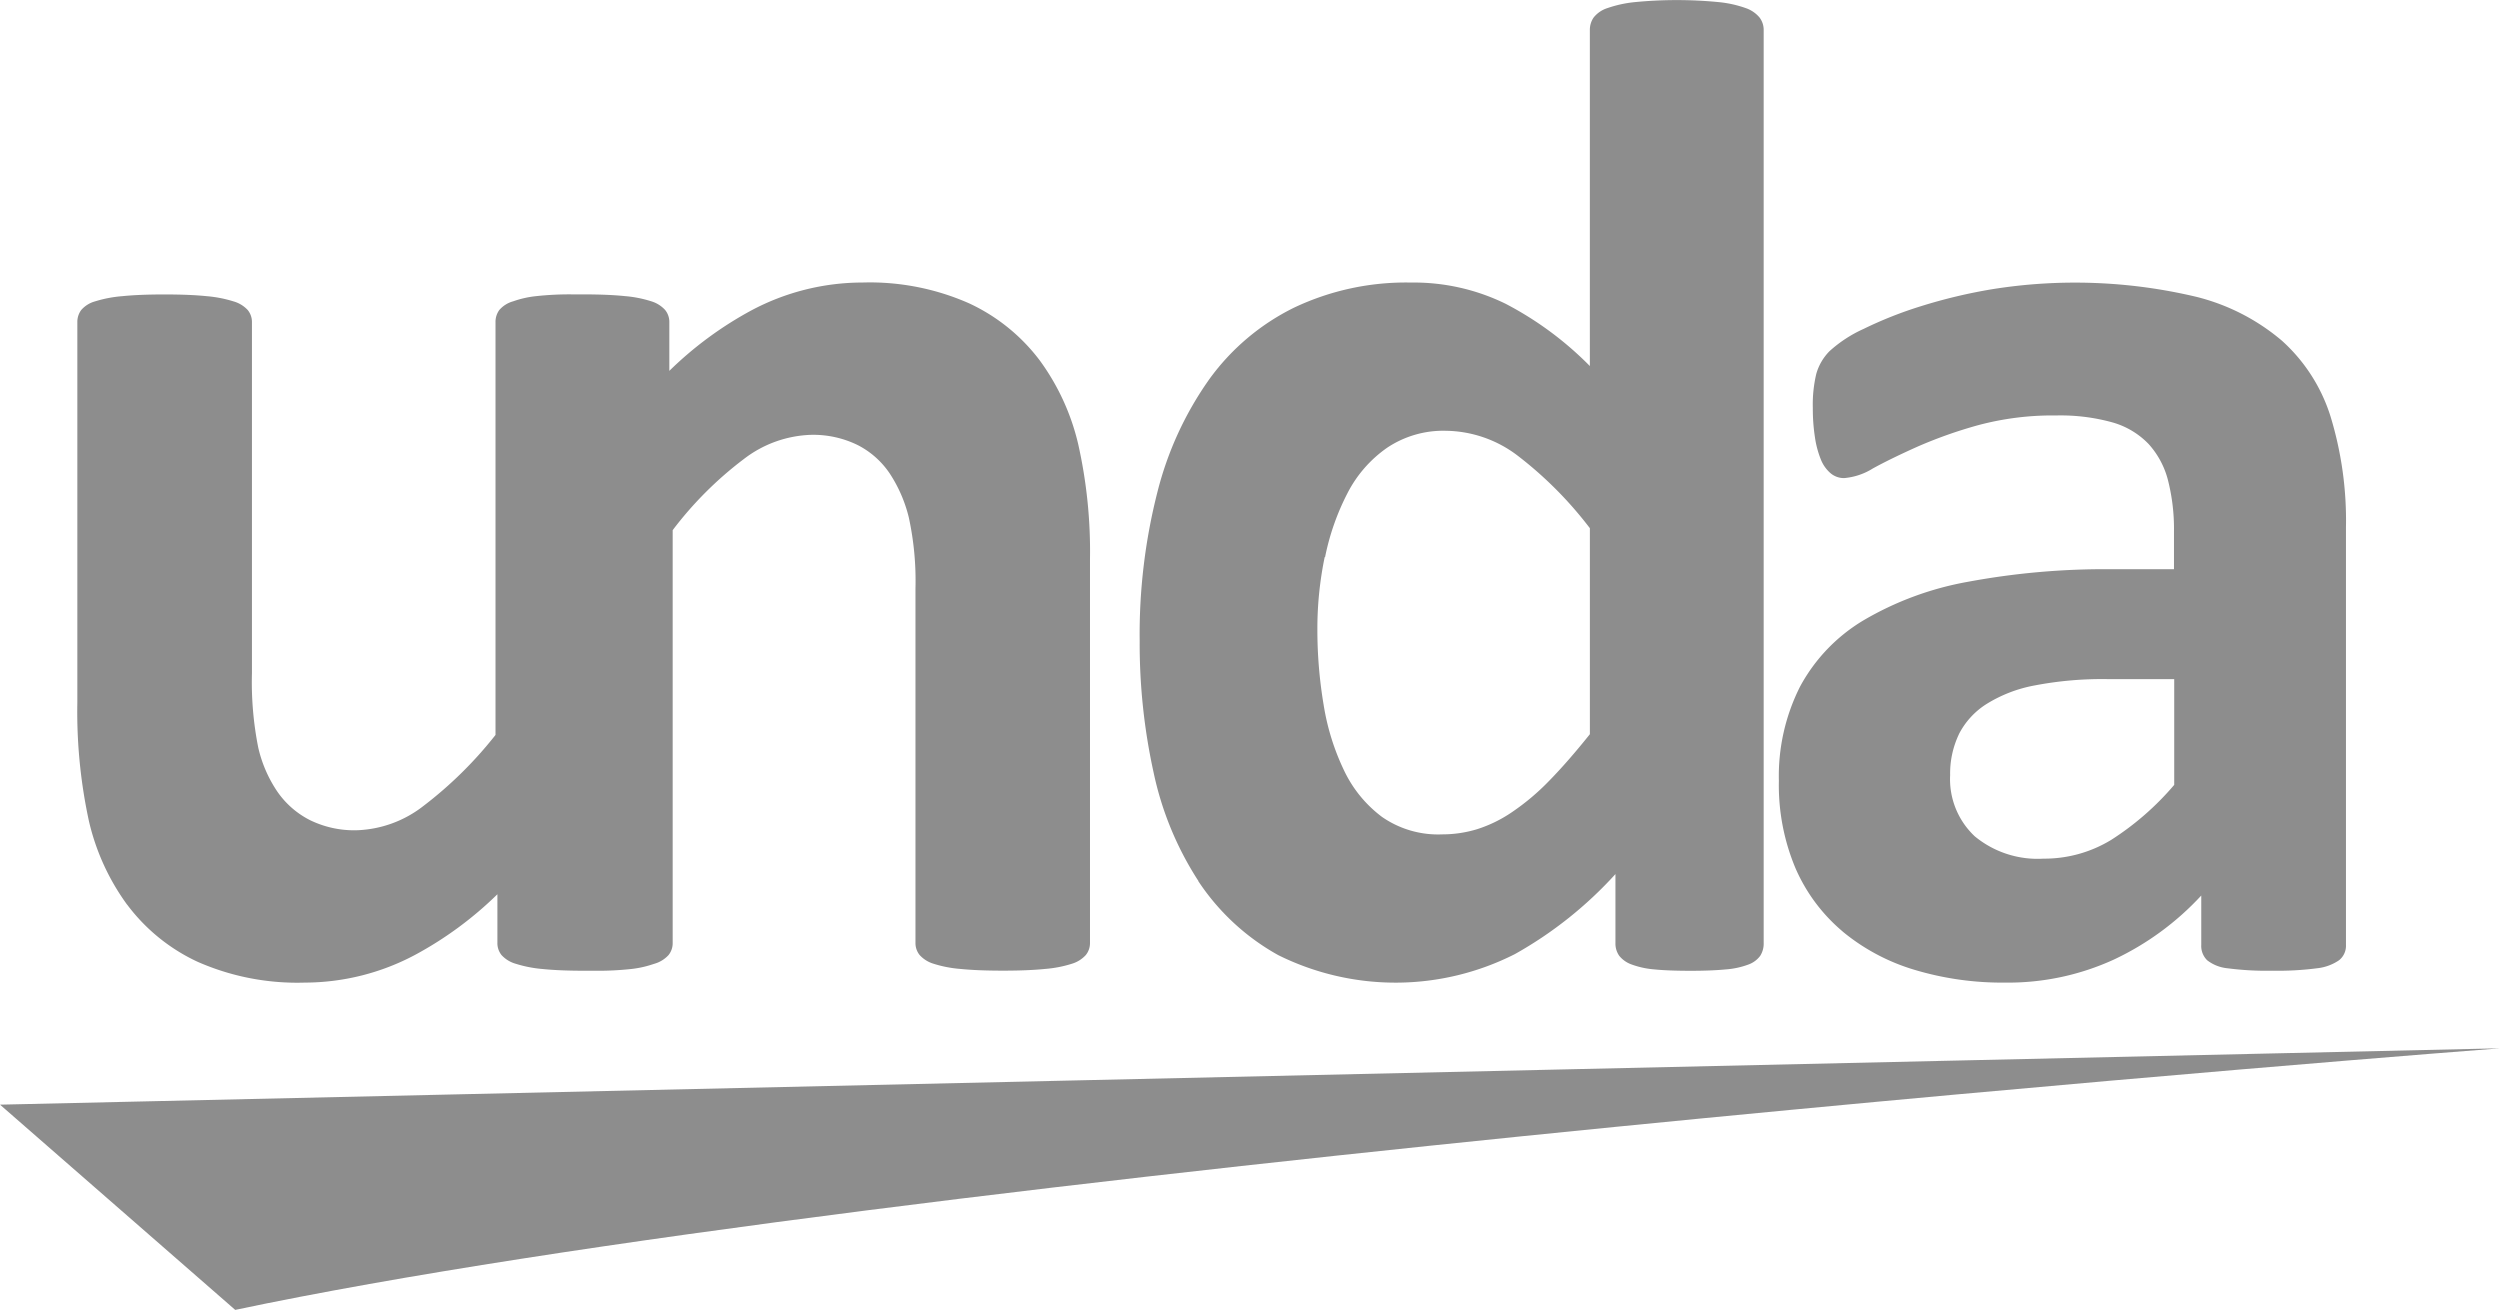 <svg id="Group_85" data-name="Group 85" xmlns="http://www.w3.org/2000/svg" xmlns:xlink="http://www.w3.org/1999/xlink" width="108.414" height="56.807" viewBox="0 0 108.414 56.807">
  <defs>
    <clipPath id="clip-path">
      <rect id="Rectangle_146" data-name="Rectangle 146" width="108.414" height="56.807" fill="#8d8d8d"/>
    </clipPath>
  </defs>
  <g id="Group_84" data-name="Group 84" clip-path="url(#clip-path)">
    <path id="Path_16793" data-name="Path 16793" d="M36.044,150.673a8.042,8.042,0,0,0,3.048,2.475,10.729,10.729,0,0,0,4.663.905,10.2,10.2,0,0,0,4.783-1.207,15.8,15.8,0,0,0,3.561-2.624v2.111a.82.82,0,0,0,.181.528,1.328,1.328,0,0,0,.619.377,5.374,5.374,0,0,0,1.162.226q.724.075,1.841.075h.438a13.284,13.284,0,0,0,1.554-.075,4.406,4.406,0,0,0,.9-.192l.106-.034a1.33,1.33,0,0,0,.619-.377.82.82,0,0,0,.181-.528v-17.9a15.819,15.819,0,0,1,3.078-3.078,5.029,5.029,0,0,1,2.927-1.056,4.374,4.374,0,0,1,2.007.438,3.7,3.7,0,0,1,1.4,1.237,6.082,6.082,0,0,1,.83,1.916,12.966,12.966,0,0,1,.287,3.078v15.361a.82.82,0,0,0,.181.528,1.324,1.324,0,0,0,.6.377,5.129,5.129,0,0,0,1.162.226q.739.075,1.856.075,1.086,0,1.826-.075a5.138,5.138,0,0,0,1.162-.226,1.326,1.326,0,0,0,.6-.377.821.821,0,0,0,.181-.528V135.705a21.211,21.211,0,0,0-.513-5.01,10,10,0,0,0-1.675-3.636,8.111,8.111,0,0,0-3.048-2.46,10.654,10.654,0,0,0-4.632-.905,10.259,10.259,0,0,0-4.813,1.207,15.821,15.821,0,0,0-3.561,2.624v-2.111a.821.821,0,0,0-.181-.528,1.331,1.331,0,0,0-.6-.377,5.116,5.116,0,0,0-1.147-.226q-.724-.075-1.841-.075h-.438a13.282,13.282,0,0,0-1.554.075,4.339,4.339,0,0,0-1.011.226h0a1.22,1.22,0,0,0-.6.376.869.869,0,0,0-.166.528v17.9a17.4,17.4,0,0,1-3.123,3.078,4.963,4.963,0,0,1-2.912,1.056,4.366,4.366,0,0,1-2.007-.438,3.812,3.812,0,0,1-1.418-1.237,5.633,5.633,0,0,1-.83-1.916,14.537,14.537,0,0,1-.272-3.229v-15.21a.821.821,0,0,0-.181-.528,1.337,1.337,0,0,0-.619-.377,5.4,5.4,0,0,0-1.162-.226q-.724-.075-1.841-.075-1.086,0-1.826.075a5.425,5.425,0,0,0-1.177.226,1.224,1.224,0,0,0-.6.377.869.869,0,0,0-.166.528v16.477a22.413,22.413,0,0,0,.5,5.145,9.947,9.947,0,0,0,1.66,3.637" transform="translate(-30.529 -111.442)" fill="#8d8d8d"/>
    <path id="Path_16794" data-name="Path 16794" d="M501.393,38.206a9.933,9.933,0,0,0,3.471,3.214,11.436,11.436,0,0,0,10.261-.045,17.3,17.3,0,0,0,4.361-3.47v2.988a.916.916,0,0,0,.166.558,1.206,1.206,0,0,0,.543.377,3.7,3.7,0,0,0,.981.211q.6.06,1.569.06.905,0,1.524-.06a3.529,3.529,0,0,0,.981-.211,1.1,1.1,0,0,0,.513-.377.985.985,0,0,0,.151-.558V1.3a.885.885,0,0,0-.181-.543,1.354,1.354,0,0,0-.6-.407,4.918,4.918,0,0,0-1.147-.256,18.76,18.76,0,0,0-3.682,0,5.193,5.193,0,0,0-1.162.256,1.244,1.244,0,0,0-.6.407.937.937,0,0,0-.166.543V15.874a14.6,14.6,0,0,0-3.652-2.7,9.05,9.05,0,0,0-4.1-.921,11.32,11.32,0,0,0-5.07,1.086,9.969,9.969,0,0,0-3.682,3.108,14.616,14.616,0,0,0-2.248,4.889,24.938,24.938,0,0,0-.77,6.458,26,26,0,0,0,.6,5.689,13.94,13.94,0,0,0,1.947,4.723m5.493-14.048a10.526,10.526,0,0,1,.966-2.761,5.4,5.4,0,0,1,1.72-1.977,4.378,4.378,0,0,1,2.55-.739,5.235,5.235,0,0,1,3.124,1.086,16.712,16.712,0,0,1,3.123,3.139v8.933q-.966,1.207-1.781,2.037A10.129,10.129,0,0,1,515,35.218a5.793,5.793,0,0,1-1.509.739,5.181,5.181,0,0,1-1.524.226,4.262,4.262,0,0,1-2.6-.754,5.4,5.4,0,0,1-1.645-2.007,10.3,10.3,0,0,1-.89-2.852,19.614,19.614,0,0,1-.272-3.289,15.3,15.3,0,0,1,.317-3.123" transform="translate(-449.431 0)" fill="#8d8d8d"/>
    <path id="Path_16795" data-name="Path 16795" d="M781.555,151.835a8.858,8.858,0,0,0,3.108,1.66,13.218,13.218,0,0,0,3.938.558,11,11,0,0,0,4.723-1,12.235,12.235,0,0,0,3.787-2.776v2.143a.866.866,0,0,0,.256.664,1.7,1.7,0,0,0,.875.347,13.1,13.1,0,0,0,1.977.106,12.914,12.914,0,0,0,1.916-.106,2.07,2.07,0,0,0,.951-.347.8.8,0,0,0,.3-.664V134.317a15.452,15.452,0,0,0-.664-4.8,7.391,7.391,0,0,0-2.113-3.3,9.139,9.139,0,0,0-3.7-1.9,22.735,22.735,0,0,0-8.872-.332,22.915,22.915,0,0,0-3.093.739,17.358,17.358,0,0,0-2.475.981,5.648,5.648,0,0,0-1.479.966,2.277,2.277,0,0,0-.573.981,5.738,5.738,0,0,0-.151,1.479,8.146,8.146,0,0,0,.091,1.267,4.164,4.164,0,0,0,.256.966,1.531,1.531,0,0,0,.423.6.9.9,0,0,0,.588.211,2.8,2.8,0,0,0,1.252-.422q.77-.422,1.916-.936a19.528,19.528,0,0,1,2.641-.936,12.493,12.493,0,0,1,3.395-.422,8.385,8.385,0,0,1,2.429.3,3.491,3.491,0,0,1,1.569.936,3.7,3.7,0,0,1,.845,1.584,8.566,8.566,0,0,1,.257,2.218v1.63H793.31a32.459,32.459,0,0,0-6.307.543,13.671,13.671,0,0,0-4.542,1.675,7.482,7.482,0,0,0-2.746,2.867,8.6,8.6,0,0,0-.921,4.089,9.29,9.29,0,0,0,.724,3.8,7.465,7.465,0,0,0,2.037,2.731m5.04-8.54a3.356,3.356,0,0,1,1.192-1.313,6.016,6.016,0,0,1,2.112-.815,15.556,15.556,0,0,1,3.139-.272h2.9v4.587a12.212,12.212,0,0,1-2.731,2.384,5.566,5.566,0,0,1-2.942.815,4.279,4.279,0,0,1-2.973-.966,3.393,3.393,0,0,1-1.071-2.656,3.958,3.958,0,0,1,.377-1.765" transform="translate(-701.652 -111.442)" fill="#8d8d8d"/>
    <path id="Path_16796" data-name="Path 16796" d="M0,461.416l10.2,8.9c28.575-6.031,98.218-11.344,98.218-11.344Z" transform="translate(0 -413.512)" fill="#8d8d8d"/>
  </g>
</svg>

